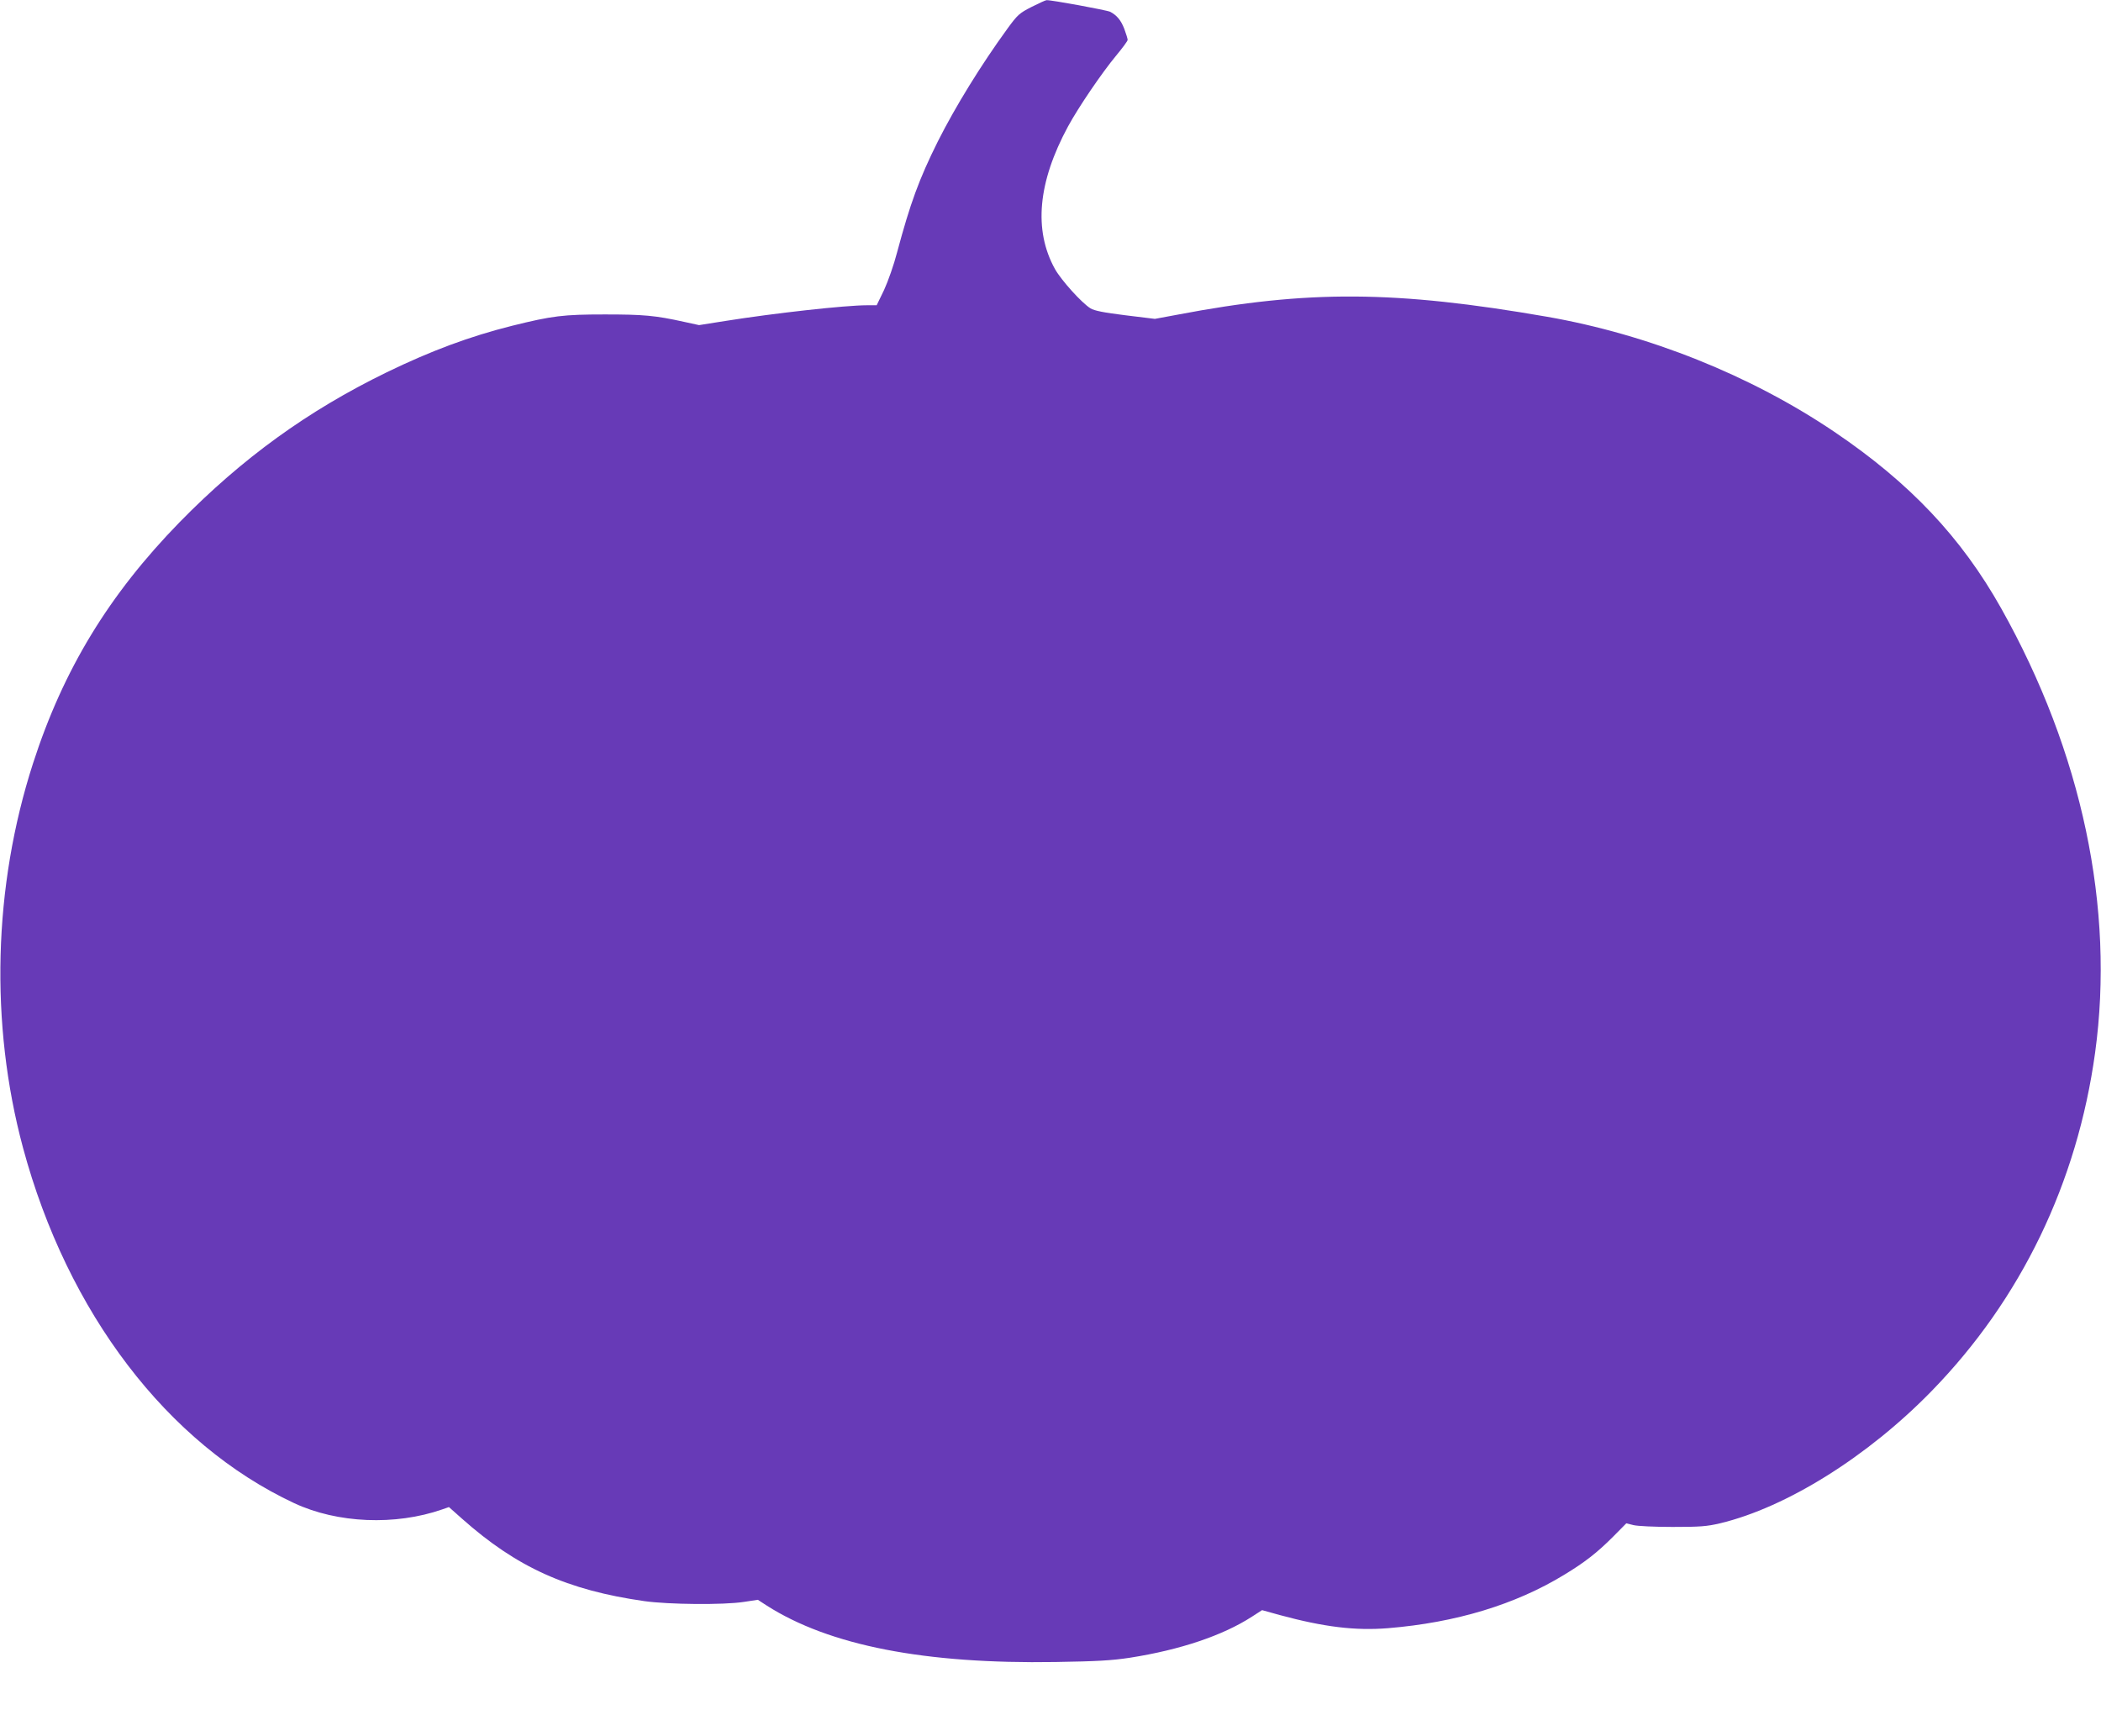 <?xml version="1.0" standalone="no"?>
<!DOCTYPE svg PUBLIC "-//W3C//DTD SVG 20010904//EN"
 "http://www.w3.org/TR/2001/REC-SVG-20010904/DTD/svg10.dtd">
<svg version="1.0" xmlns="http://www.w3.org/2000/svg"
 width="1280pt" height="1058pt" viewBox="0 0 1280 1058"
 preserveAspectRatio="xMidYMid meet">
<g transform="translate(0,1058) scale(0.1,-0.1)"
fill="#673ab7" stroke="none">
<path d="M6285 10538 c-74 -38 -85 -47 -147 -132 -162 -223 -316 -473 -424
-687 -115 -231 -168 -376 -249 -678 -19 -74 -55 -176 -79 -228 l-45 -93 -58 0
c-133 0 -565 -48 -866 -96 l-158 -25 -92 20 c-176 39 -248 45 -482 45 -253 0
-319 -8 -565 -69 -259 -65 -493 -152 -765 -284 -480 -234 -879 -523 -1260
-912 -431 -442 -709 -898 -894 -1471 -242 -750 -264 -1585 -61 -2341 271
-1006 880 -1805 1652 -2166 263 -123 616 -138 903 -38 l40 14 80 -71 c334
-297 641 -435 1110 -502 149 -21 482 -24 606 -5 l86 13 54 -35 c382 -244 963
-357 1761 -344 251 4 340 9 452 26 306 48 565 135 743 250 l62 40 108 -30
c270 -73 459 -96 659 -80 414 34 776 144 1073 325 127 77 201 135 298 232 l81
82 44 -11 c24 -6 127 -11 238 -11 167 0 208 3 289 22 405 97 901 407 1291 808
543 558 885 1267 994 2059 121 880 -79 1830 -572 2708 -243 433 -558 766
-1017 1076 -509 344 -1132 593 -1750 701 -922 160 -1457 164 -2249 13 l-140
-26 -180 22 c-131 16 -190 28 -212 42 -53 32 -179 172 -217 240 -131 237 -104
529 80 869 64 118 208 329 292 430 39 47 71 90 71 97 0 7 -9 36 -20 66 -20 53
-46 84 -86 105 -19 10 -362 73 -388 71 -6 0 -47 -19 -91 -41z"/>
</g>
</svg>
